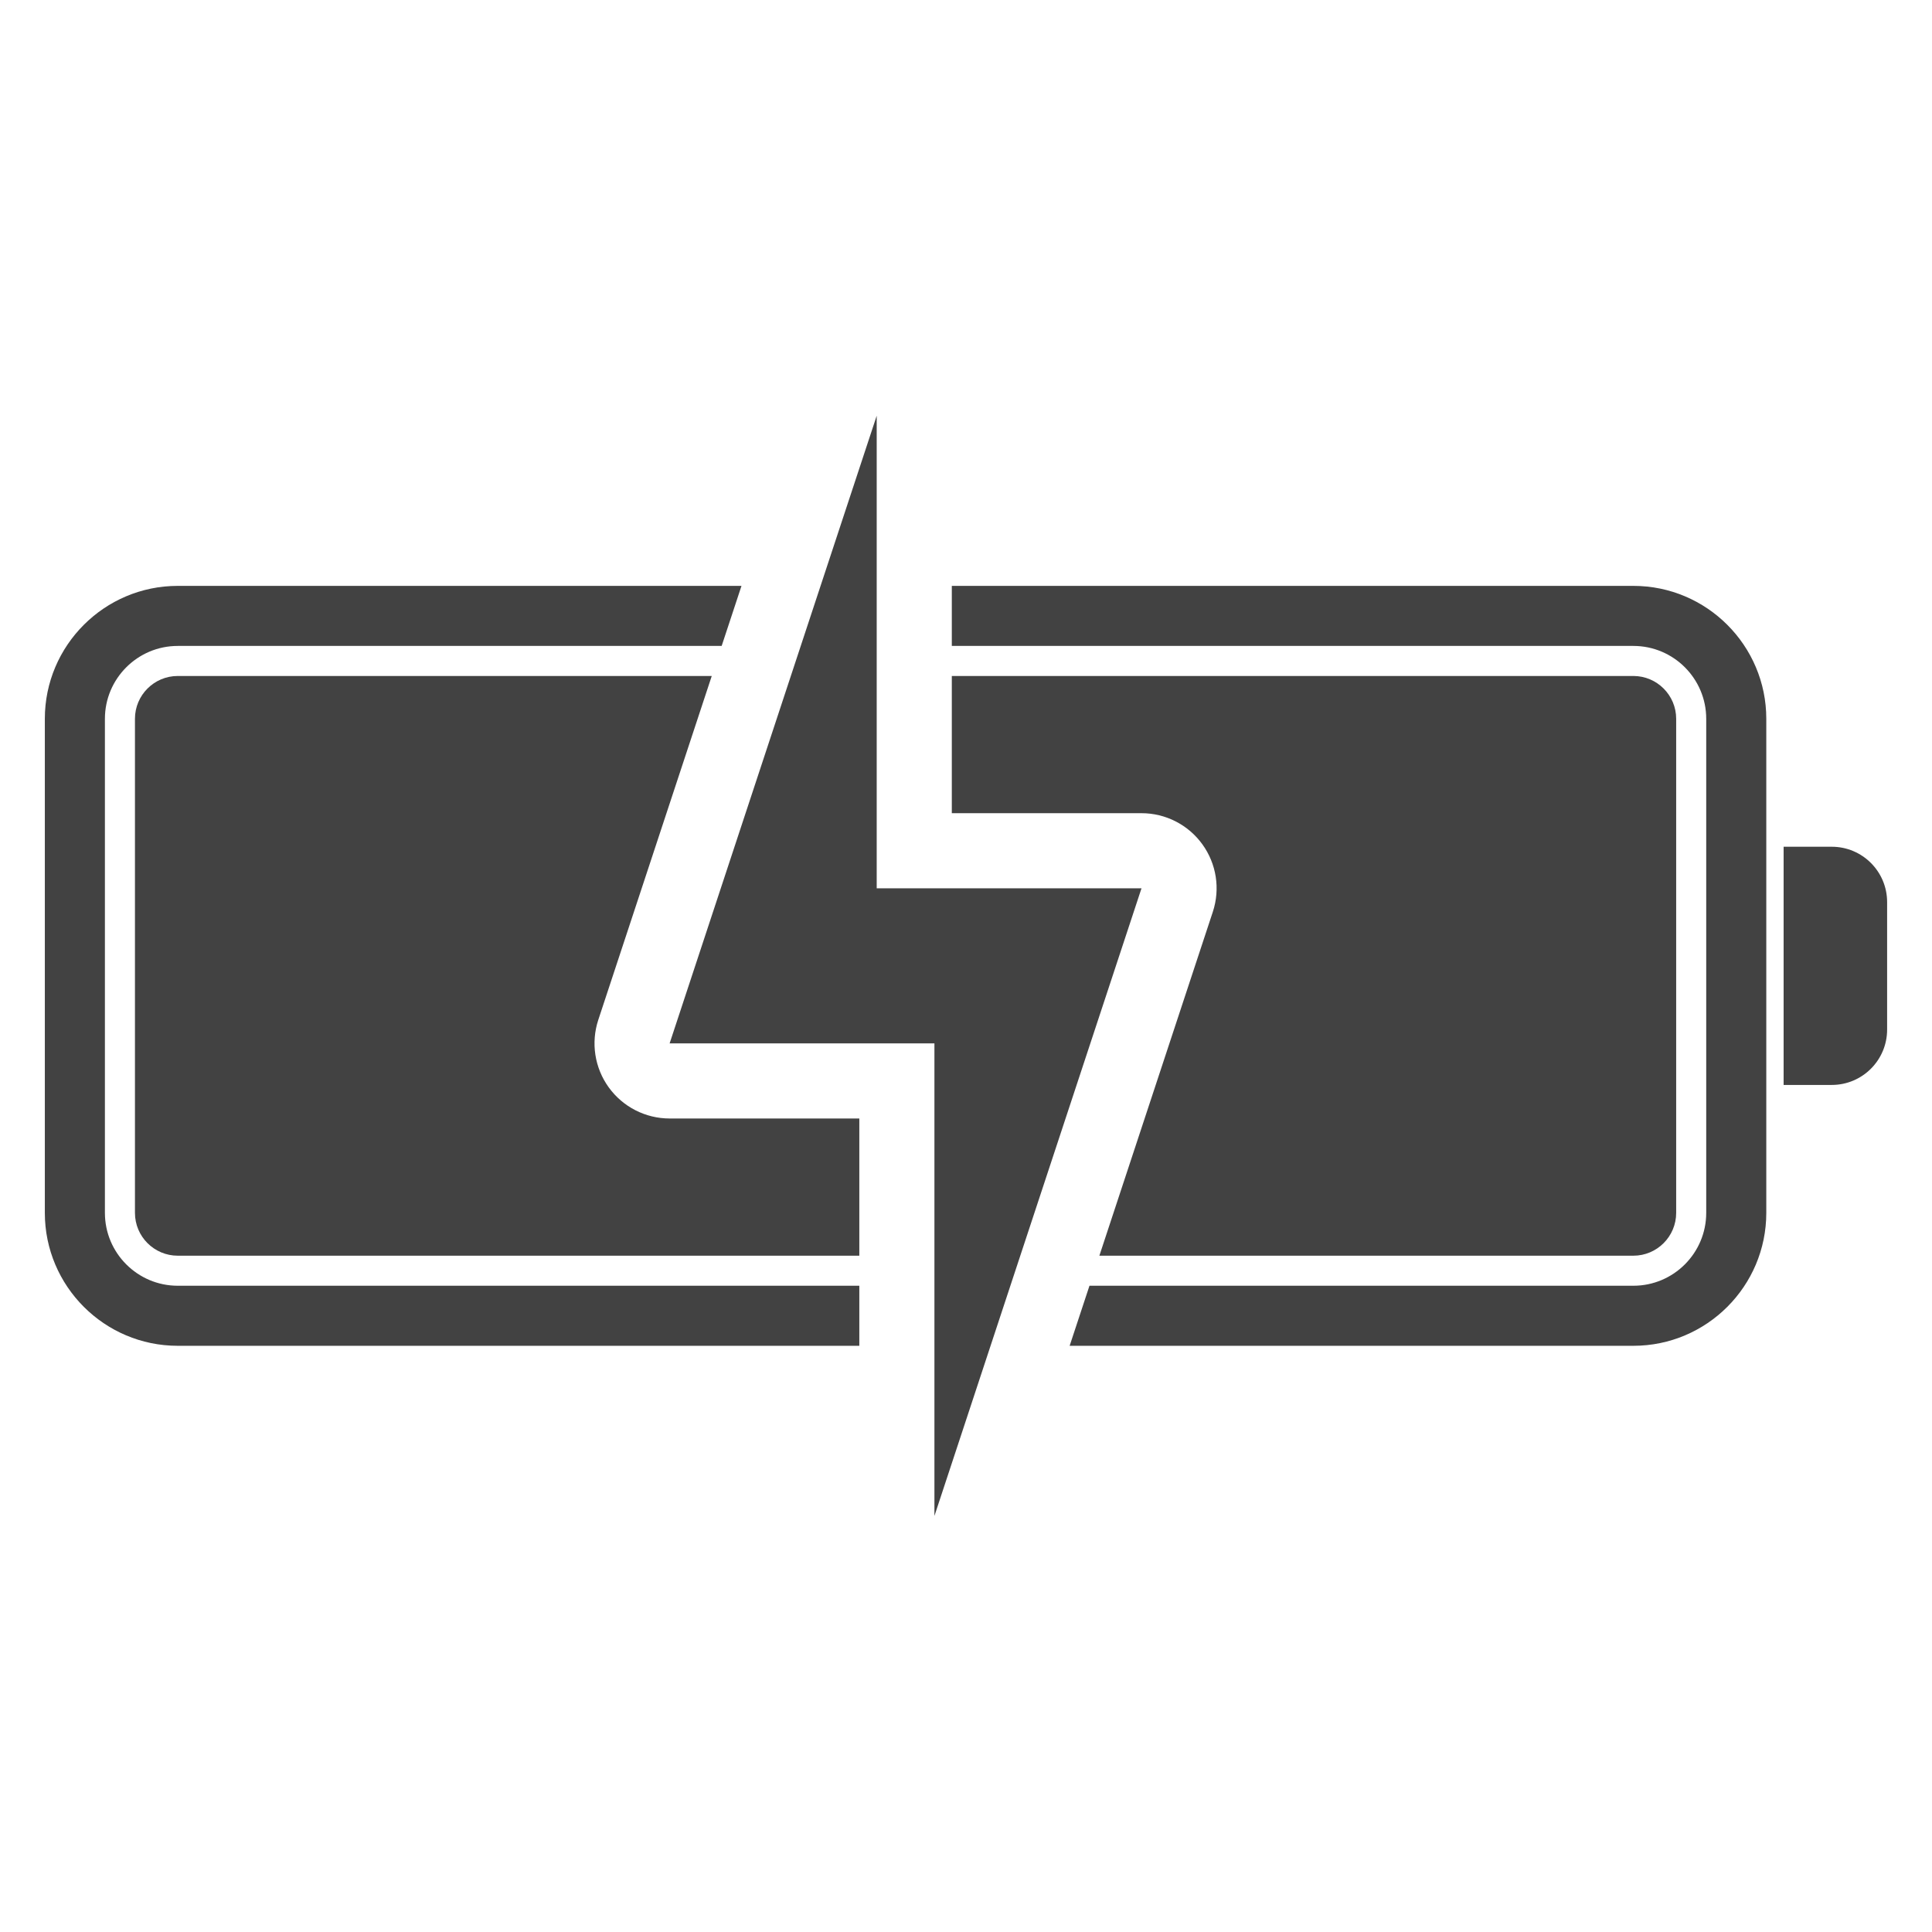 <svg version="1.2" preserveAspectRatio="xMidYMid meet" height="500" viewBox="0 0 375 375" zoomAndPan="magnify" width="500" xmlns:xlink="http://www.w3.org/1999/xlink" xmlns="http://www.w3.org/2000/svg"><defs><clipPath id="f260368def"><path d="M 8.703 113 L 167 113 L 167 262 L 8.703 262 Z M 8.703 113"></path></clipPath><clipPath id="65b83bae19"><path d="M 346 164 L 366.453 164 L 366.453 211 L 346 211 Z M 346 164"></path></clipPath><clipPath id="4989364076"><path d="M 129 80.668 L 222 80.668 L 222 294.418 L 129 294.418 Z M 129 80.668"></path></clipPath></defs><g id="37d7548e4e"><g clip-path="url(#f260368def)" clip-rule="nonzero"><path d="M 34.5 249.562 C 26.707 249.562 20.363 243.219 20.363 235.422 L 20.363 139.512 C 20.363 131.719 26.707 125.375 34.5 125.375 L 140.074 125.375 L 143.922 113.719 L 34.5 113.719 C 20.277 113.719 8.703 125.289 8.703 139.512 L 8.703 235.422 C 8.703 249.648 20.277 261.219 34.5 261.219 L 166.793 261.219 L 166.793 249.562 L 34.5 249.562" style="stroke:none;fill-rule:nonzero;fill:#424242;fill-opacity:1;"></path></g><path d="M 317.039 113.719 L 184.746 113.719 L 184.746 125.375 L 317.039 125.375 C 324.836 125.375 331.176 131.719 331.176 139.512 L 331.176 235.422 C 331.176 243.219 324.836 249.562 317.039 249.562 L 211.465 249.562 L 207.617 261.219 L 317.039 261.219 C 331.266 261.219 342.836 249.648 342.836 235.422 L 342.836 139.512 C 342.836 125.289 331.266 113.719 317.039 113.719" style="stroke:none;fill-rule:nonzero;fill:#424242;fill-opacity:1;"></path><path d="M 26.195 139.512 L 26.195 235.422 C 26.195 240.004 29.922 243.73 34.5 243.73 L 166.793 243.73 L 166.793 217.098 L 129.973 217.098 C 125.293 217.098 120.898 214.852 118.156 211.059 C 115.418 207.27 114.664 202.395 116.129 197.953 L 138.152 131.207 L 34.5 131.207 C 29.922 131.207 26.195 134.934 26.195 139.512" style="stroke:none;fill-rule:nonzero;fill:#424242;fill-opacity:1;"></path><path d="M 325.344 235.422 L 325.344 139.512 C 325.344 134.934 321.617 131.207 317.039 131.207 L 184.746 131.207 L 184.746 157.84 L 221.57 157.84 C 226.246 157.84 230.637 160.086 233.379 163.879 C 236.121 167.668 236.875 172.543 235.41 176.984 L 213.387 243.73 L 317.039 243.73 C 321.617 243.73 325.344 240.004 325.344 235.422" style="stroke:none;fill-rule:nonzero;fill:#424242;fill-opacity:1;"></path><g clip-path="url(#65b83bae19)" clip-rule="nonzero"><path d="M 355.543 164.352 L 346.199 164.352 L 346.199 210.586 L 355.543 210.586 C 361.48 210.586 366.289 205.773 366.289 199.836 L 366.289 175.102 C 366.289 169.164 361.48 164.352 355.543 164.352" style="stroke:none;fill-rule:nonzero;fill:#424242;fill-opacity:1;"></path></g><g clip-path="url(#4989364076)" clip-rule="nonzero"><path d="M 221.566 172.418 L 170.168 172.418 L 170.168 80.691 L 129.973 202.52 C 141.387 202.52 168.809 202.52 181.371 202.52 L 181.371 294.246 L 221.566 172.418" style="stroke:none;fill-rule:nonzero;fill:#424242;fill-opacity:1;"></path></g></g></svg>
